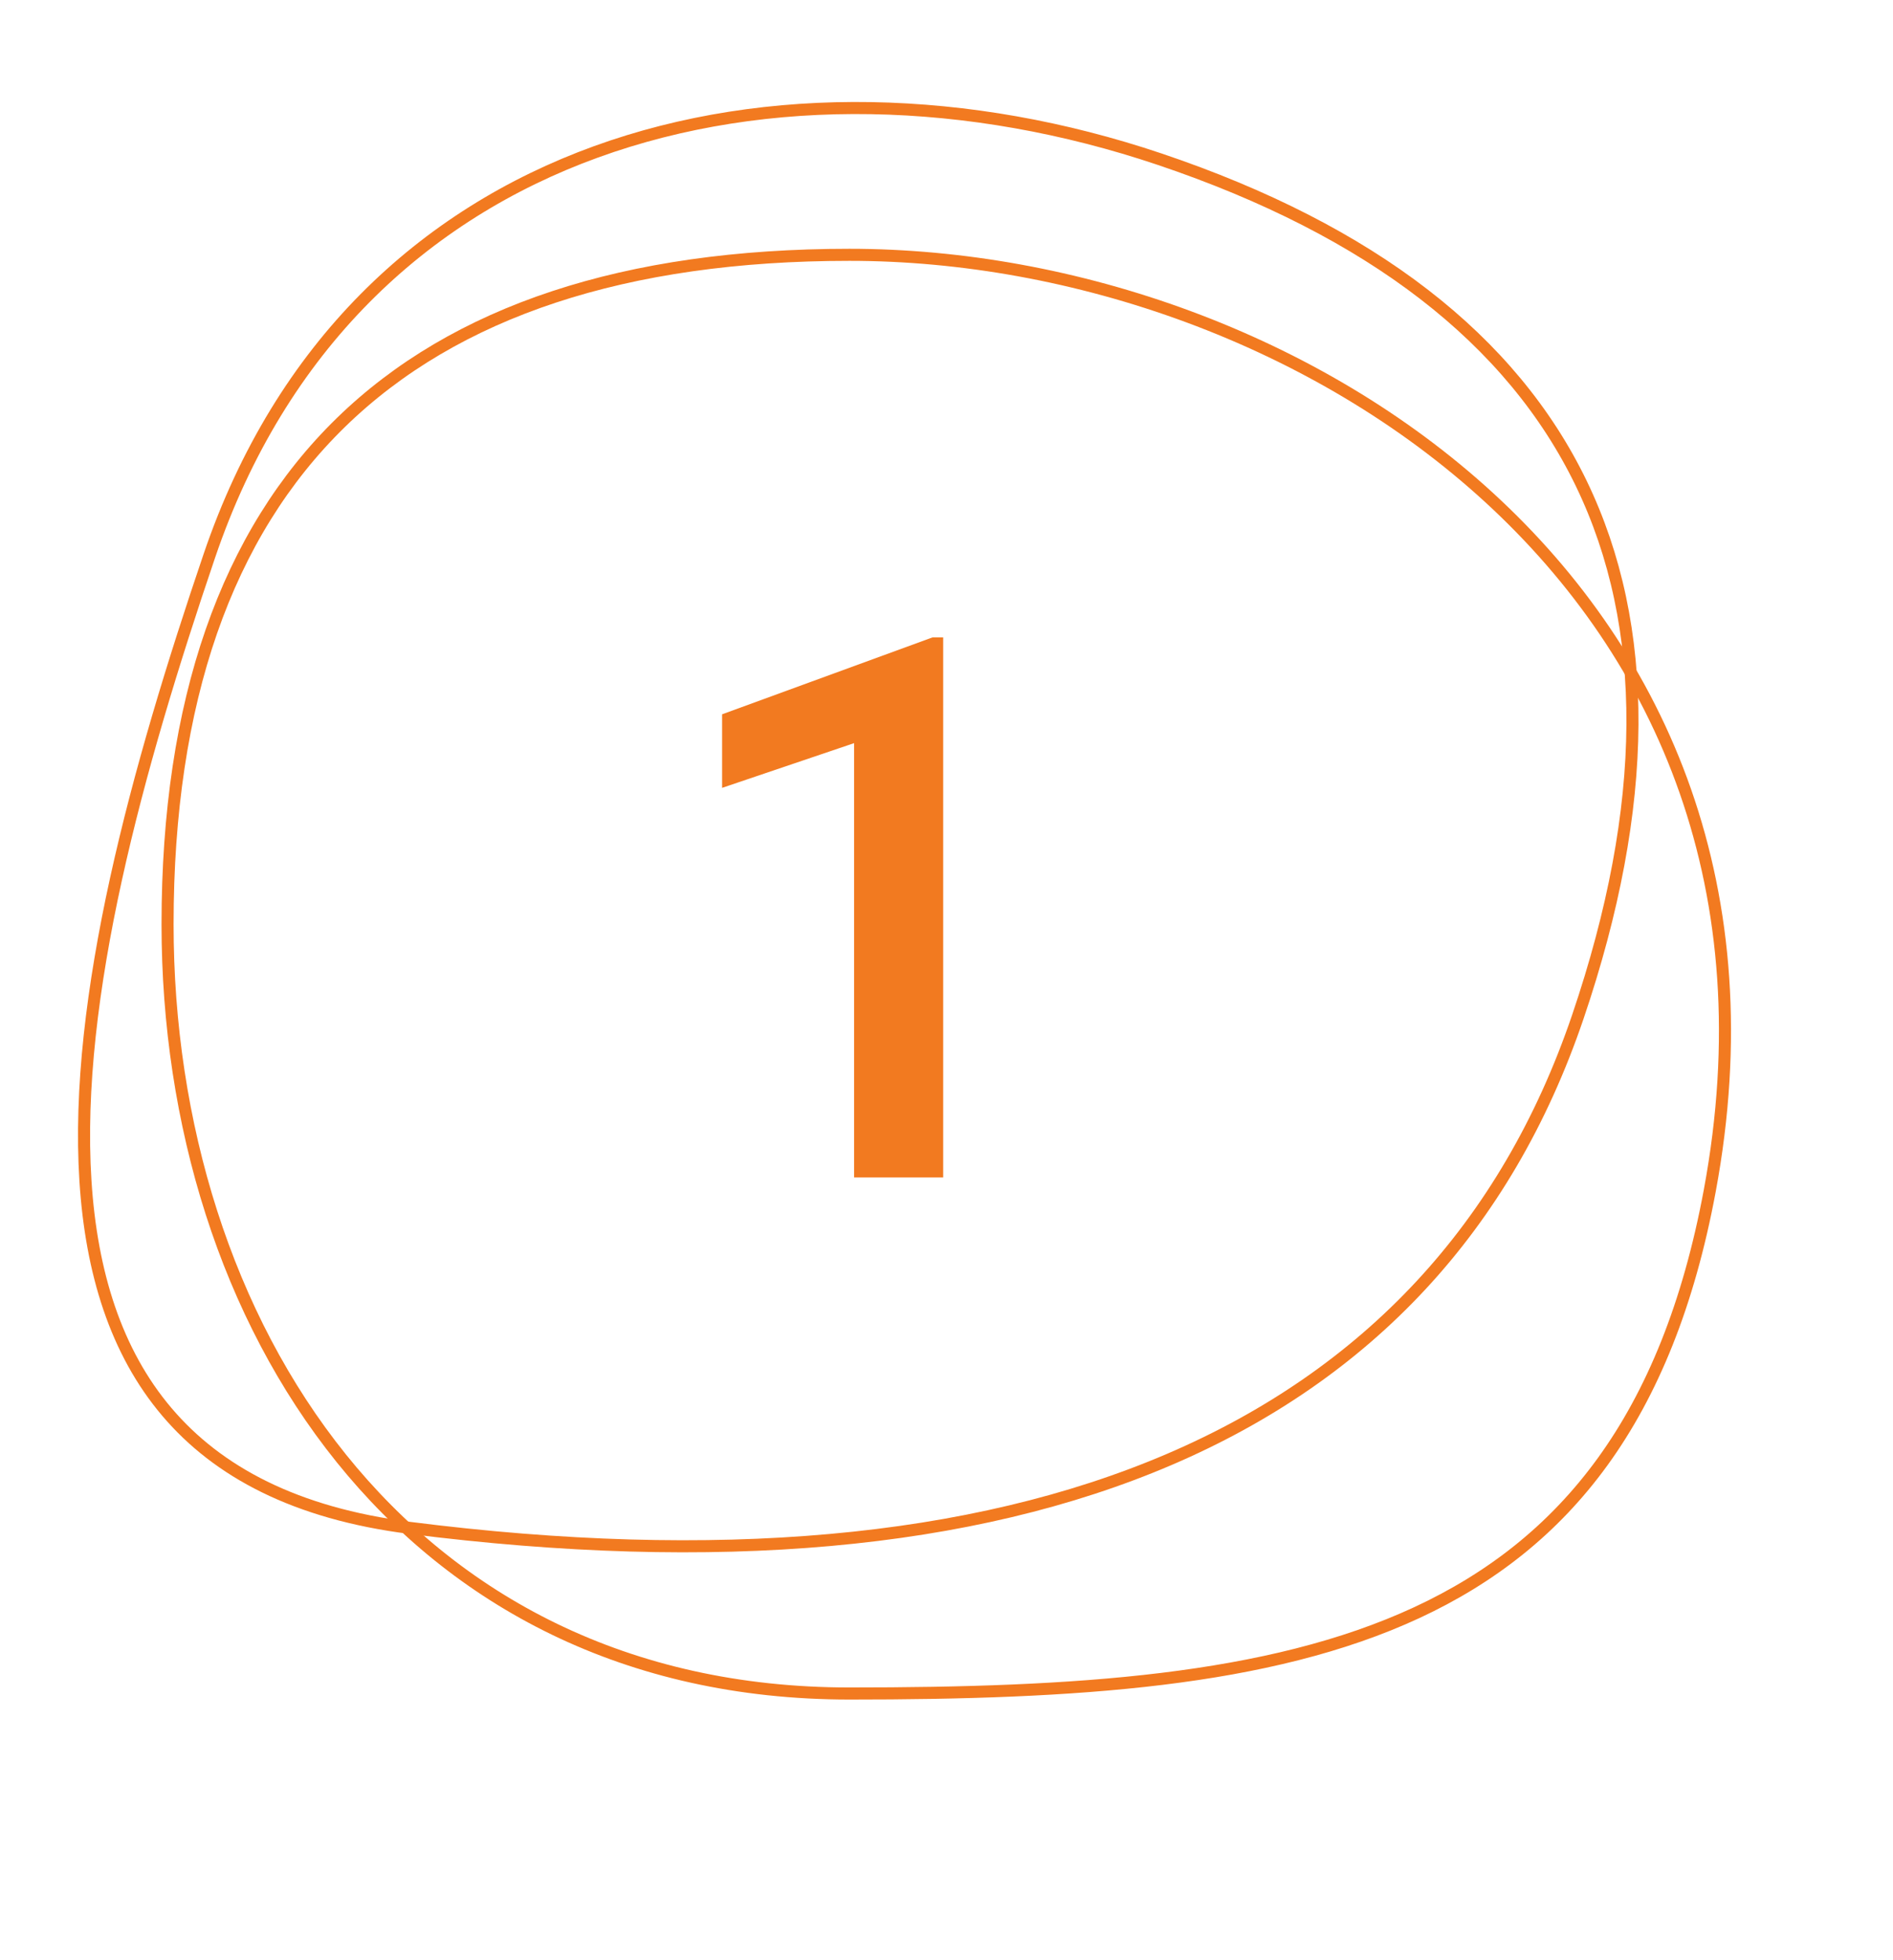 <svg width="140" height="145" viewBox="0 0 140 145" fill="none" xmlns="http://www.w3.org/2000/svg">
<path d="M126.449 88.076C123.312 104.962 115.699 114.218 104.786 119.287C93.823 124.379 79.479 125.271 62.822 125.271C46.309 125.271 33.717 118.406 25.244 107.877C16.762 97.338 12.392 83.105 12.392 68.371C12.392 51.846 16.765 39.488 25.208 31.256C33.652 23.023 46.241 18.849 62.822 18.849C79.372 18.849 97.356 25.067 110.158 36.83C122.944 48.578 130.575 65.864 126.449 88.076Z" stroke="#F27A20" stroke-width="0.892"/>
<path d="M30.301 113.02C21.867 111.947 16.105 108.879 12.338 104.438C8.566 99.991 6.751 94.116 6.319 87.347C5.454 73.793 10.145 56.831 15.483 41.117C20.776 25.538 31.339 15.857 44.067 11.237C56.809 6.612 71.745 7.05 85.757 11.773C101.472 17.07 111.823 25.158 116.945 35.763C122.068 46.369 122.002 59.584 116.688 75.228C111.392 90.818 101.095 101.685 86.492 107.95C71.872 114.223 52.912 115.895 30.301 113.02Z" stroke="#F27A20" stroke-width="0.892"/>
<path d="M69.755 47.15V87.099H63.166V54.971L53.404 58.279V52.838L68.962 47.15H69.755Z" fill="#F27A20"/>
</svg>
